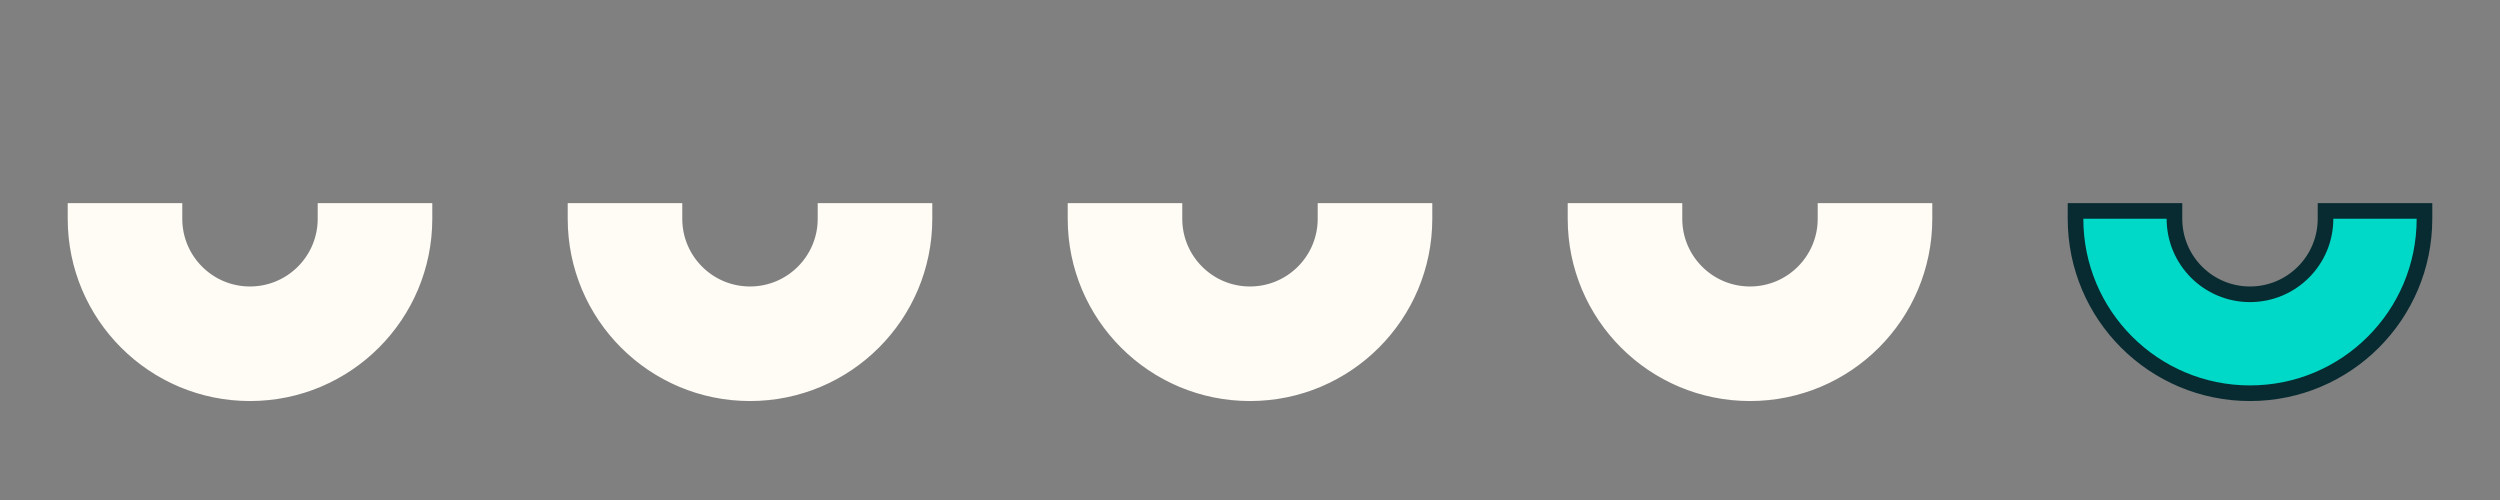 <svg xmlns="http://www.w3.org/2000/svg" width="320" height="64" viewBox="0 0 320 64" fill="none"><rect x="0" y="0" width="320" height="64" fill="#808080" stroke="none"/><path d="M42.666 27H41.666V28C41.666 33.341 37.338 37.669 31.998 37.669C26.658 37.669 22.331 33.341 22.331 28V27H21.331H10.667H9.667V28C9.667 40.335 19.664 50.333 31.998 50.333C44.332 50.333 54.333 40.335 54.333 28V27H53.333H42.666Z" fill="#FFFBF5" stroke="#FFFBF5" stroke-width="2" stroke-linecap="round"></path><path d="M106.666 27H105.666V28C105.666 33.341 101.338 37.669 95.998 37.669C90.658 37.669 86.331 33.341 86.331 28V27H85.331H74.667H73.667V28C73.667 40.335 83.664 50.333 95.998 50.333C108.332 50.333 118.333 40.335 118.333 28V27H117.333H106.666Z" fill="#FFFBF5" stroke="#FFFBF5" stroke-width="2" stroke-linecap="round"></path><path d="M170.666 27H169.666V28C169.666 33.341 165.338 37.669 159.998 37.669C154.658 37.669 150.33 33.341 150.33 28V27H149.33H138.667H137.667V28C137.667 40.335 147.664 50.333 159.998 50.333C172.332 50.333 182.333 40.335 182.333 28V27H181.333H170.666Z" fill="#FFFBF5" stroke="#FFFBF5" stroke-width="2" stroke-linecap="round"></path><path d="M234.666 27H233.666V28C233.666 33.341 229.338 37.669 223.998 37.669C218.658 37.669 214.33 33.341 214.33 28V27H213.33H202.667H201.667V28C201.667 40.335 211.664 50.333 223.998 50.333C236.332 50.333 246.333 40.335 246.333 28V27H245.333H234.666Z" fill="#FFFBF5" stroke="#FFFBF5" stroke-width="2" stroke-linecap="round"></path><path d="M298.666 27H297.666V28C297.666 33.341 293.338 37.669 287.998 37.669C282.658 37.669 278.33 33.341 278.33 28V27H277.33H266.667H265.667V28C265.667 40.335 275.664 50.333 287.998 50.333C300.332 50.333 310.333 40.335 310.333 28V27H309.333H298.666Z" fill="#00D9C7" stroke="#072B31" stroke-width="2" stroke-linecap="round"></path></svg>